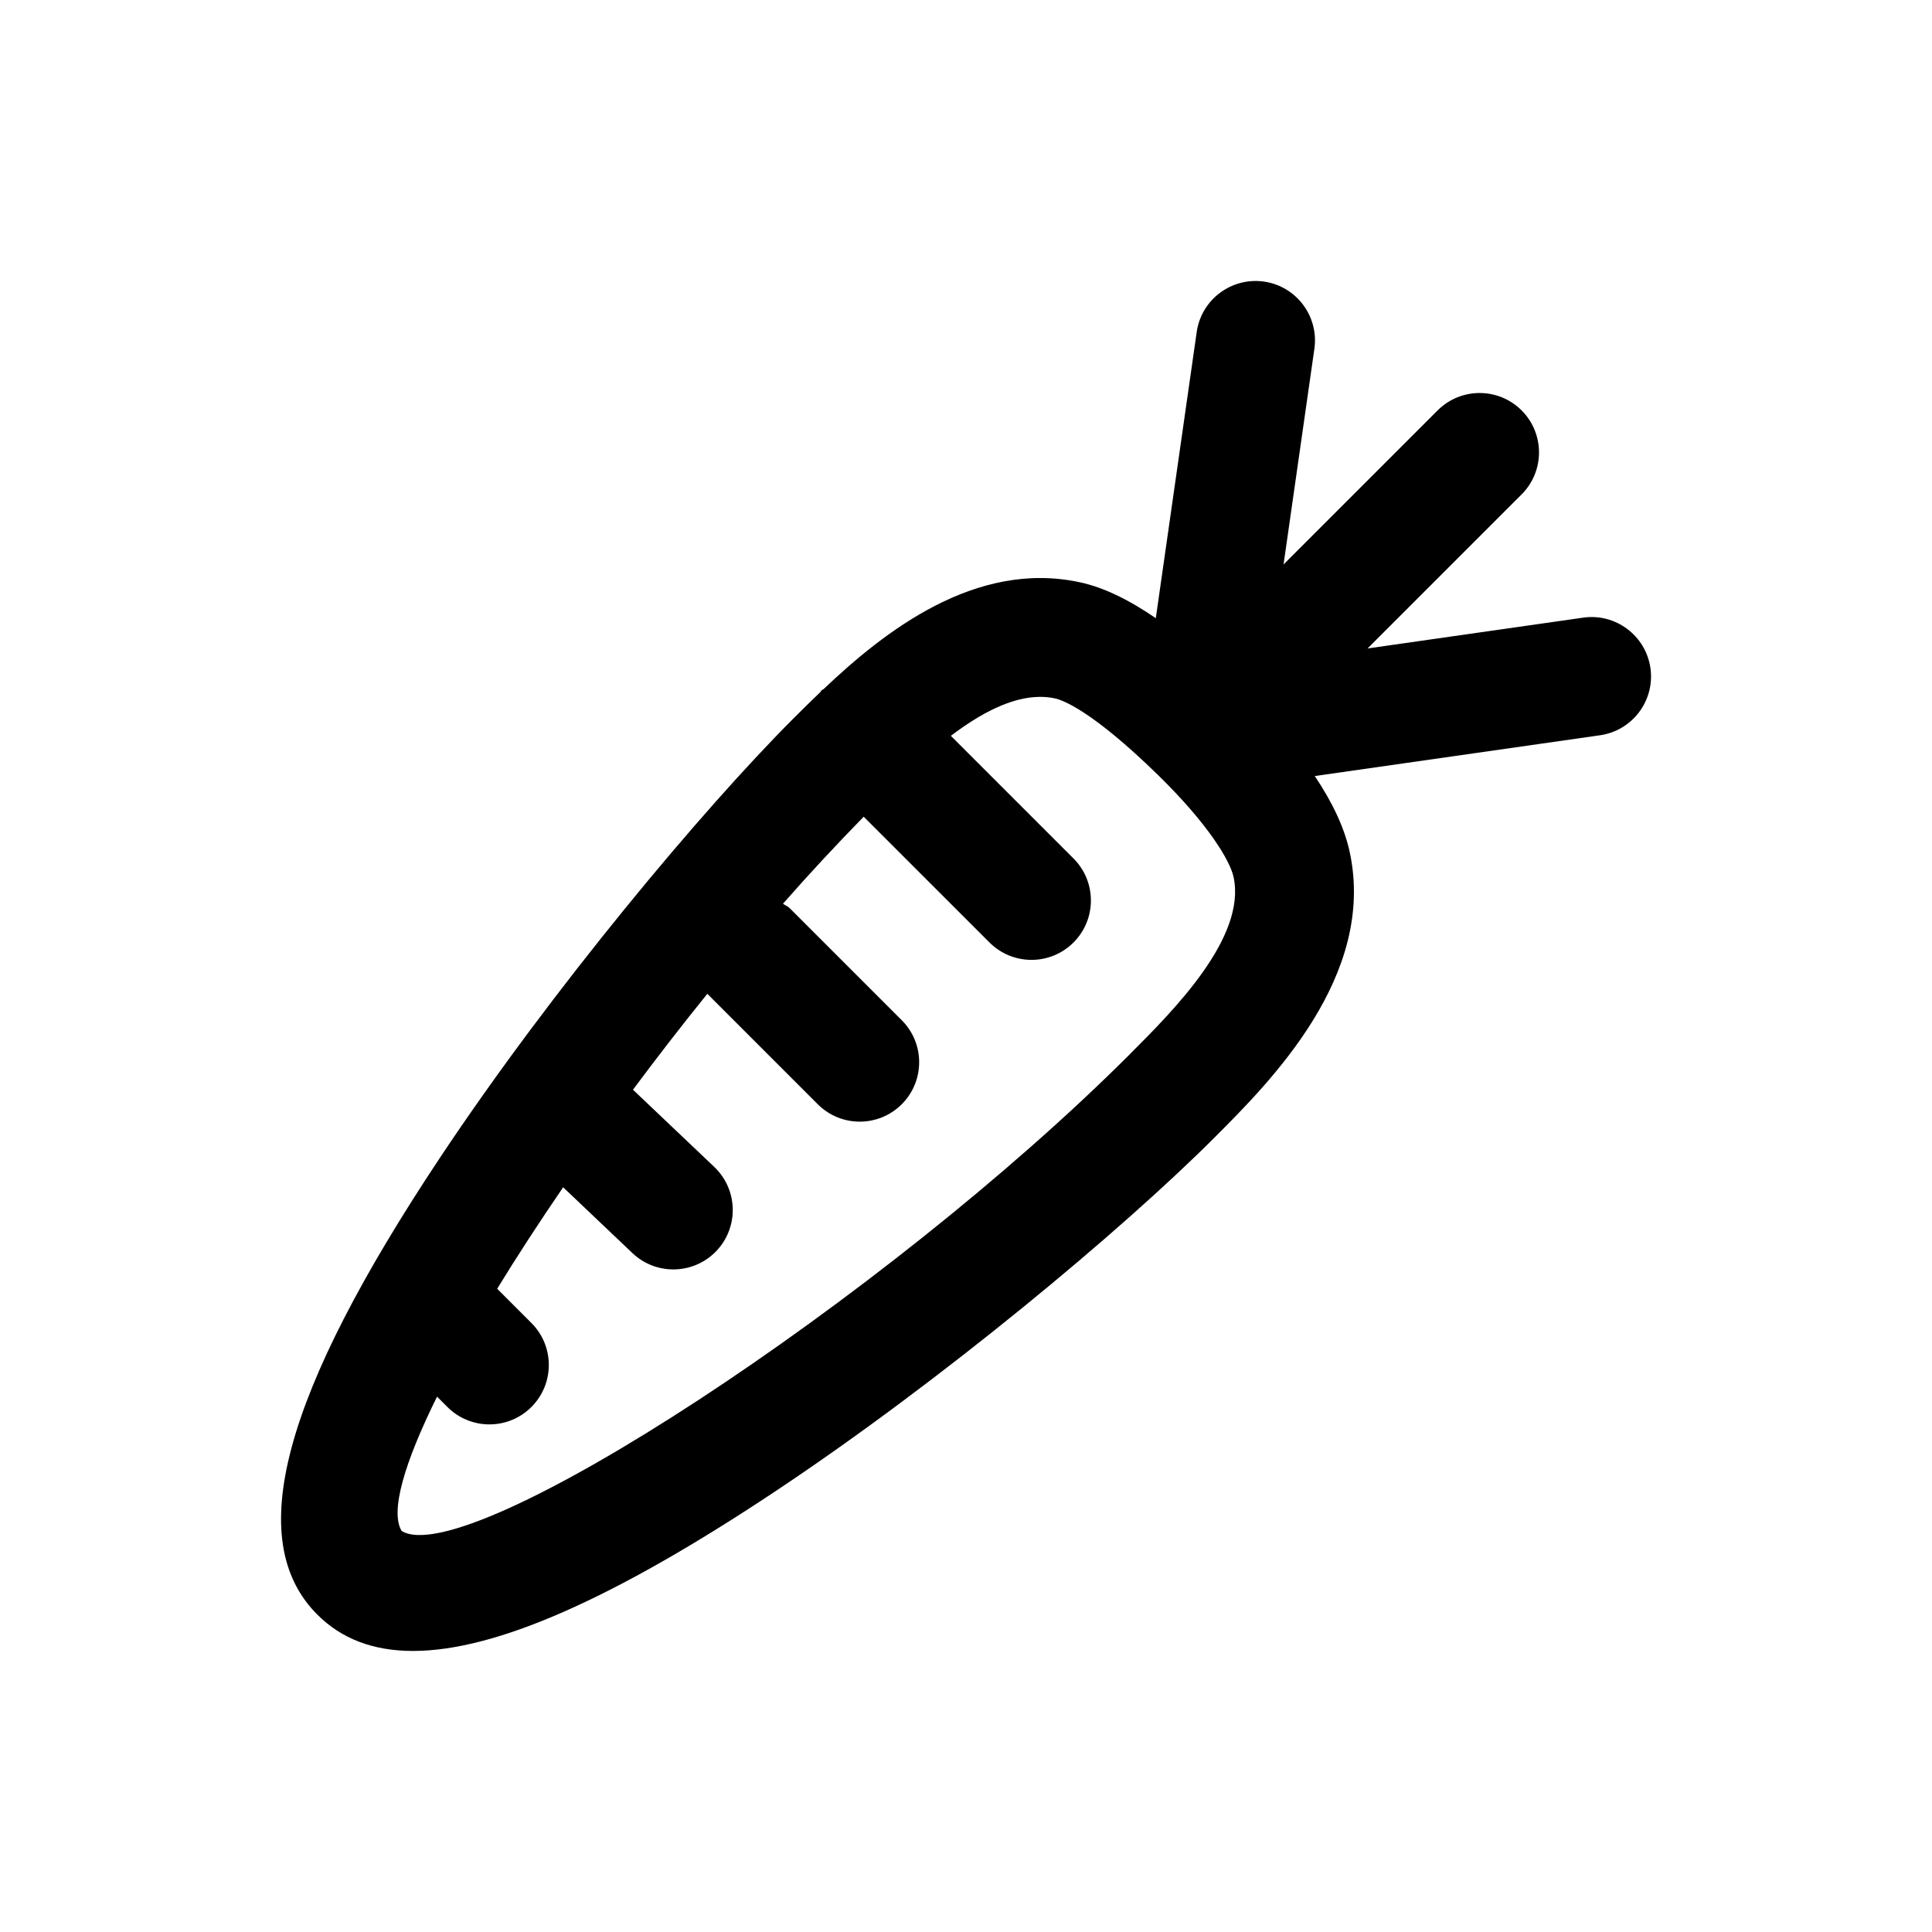 <?xml version="1.0" encoding="UTF-8"?>
<!-- Uploaded to: SVG Repo, www.svgrepo.com, Generator: SVG Repo Mixer Tools -->
<svg fill="#000000" width="800px" height="800px" version="1.1" viewBox="144 144 512 512" xmlns="http://www.w3.org/2000/svg">
 <path d="m563.57 307.68-57.152 8.168 40.824-40.824c6.148-6.148 6.148-16.113 0-22.262-6.148-6.148-16.113-6.148-22.262 0l-40.824 40.824 8.168-57.152c1.23-8.602-4.758-16.586-13.367-17.816-8.629-1.199-16.586 4.766-17.816 13.367l-10.84 75.836c-7.34-5.019-13.961-8.184-20.066-9.5-27.715-6.019-51.961 13.094-67.922 28.246-0.191 0.172-0.438 0.227-0.617 0.41-0.125 0.125-0.16 0.293-0.281 0.418-2.566 2.461-4.961 4.82-7.051 6.91-24.191 24.191-64.145 71.945-93.707 116.41-41.891 62.996-52.234 101.51-32.555 121.18 6.394 6.394 14.781 9.625 25.348 9.625 21.945 0 53.309-13.91 95.828-42.18 44.465-29.562 92.219-69.516 116.41-93.707 15.059-15.059 43.09-43.082 35.988-75.883-1.344-6.211-4.438-12.926-9.246-20.09l75.586-10.805c8.609-1.23 14.598-9.215 13.367-17.816-1.238-8.598-9.246-14.594-17.812-13.355zm-120.14 115.69c-65.168 65.148-175.36 137.11-192.98 126.36-3.164-5.184 0.793-18.262 9.371-35.605l2.742 2.742c3.074 3.074 7.102 4.613 11.133 4.613 4.027 0 8.055-1.539 11.133-4.613 6.148-6.148 6.148-16.113 0-22.262l-9.074-9.07c5.246-8.578 11.145-17.621 17.484-26.895l18.359 17.445c3.043 2.891 6.949 4.324 10.844 4.324 4.16 0 8.324-1.641 11.418-4.898 5.984-6.305 5.731-16.266-0.574-22.262l-21.543-20.465c6.348-8.523 12.93-17.023 19.703-25.414l29.266 29.266c3.074 3.074 7.102 4.613 11.133 4.613 4.027 0 8.055-1.539 11.133-4.613 6.148-6.148 6.148-16.113 0-22.262l-29.684-29.684c-0.531-0.531-1.215-0.754-1.797-1.195 7.117-8.098 14.277-15.781 21.391-23.055l33.336 33.328c3.074 3.074 7.102 4.613 11.133 4.613 4.027 0 8.055-1.539 11.133-4.613 6.148-6.148 6.148-16.113 0-22.262l-32.5-32.5c7.672-5.816 15.945-10.328 23.688-10.328 1.312 0 2.625 0.133 3.906 0.41h0.012c1.957 0.43 9.727 3.148 27.285 20.297 13.262 12.957 19.074 22.652 20.027 27.031 3.461 16.004-15.91 35.379-27.48 46.949z"/>
</svg>